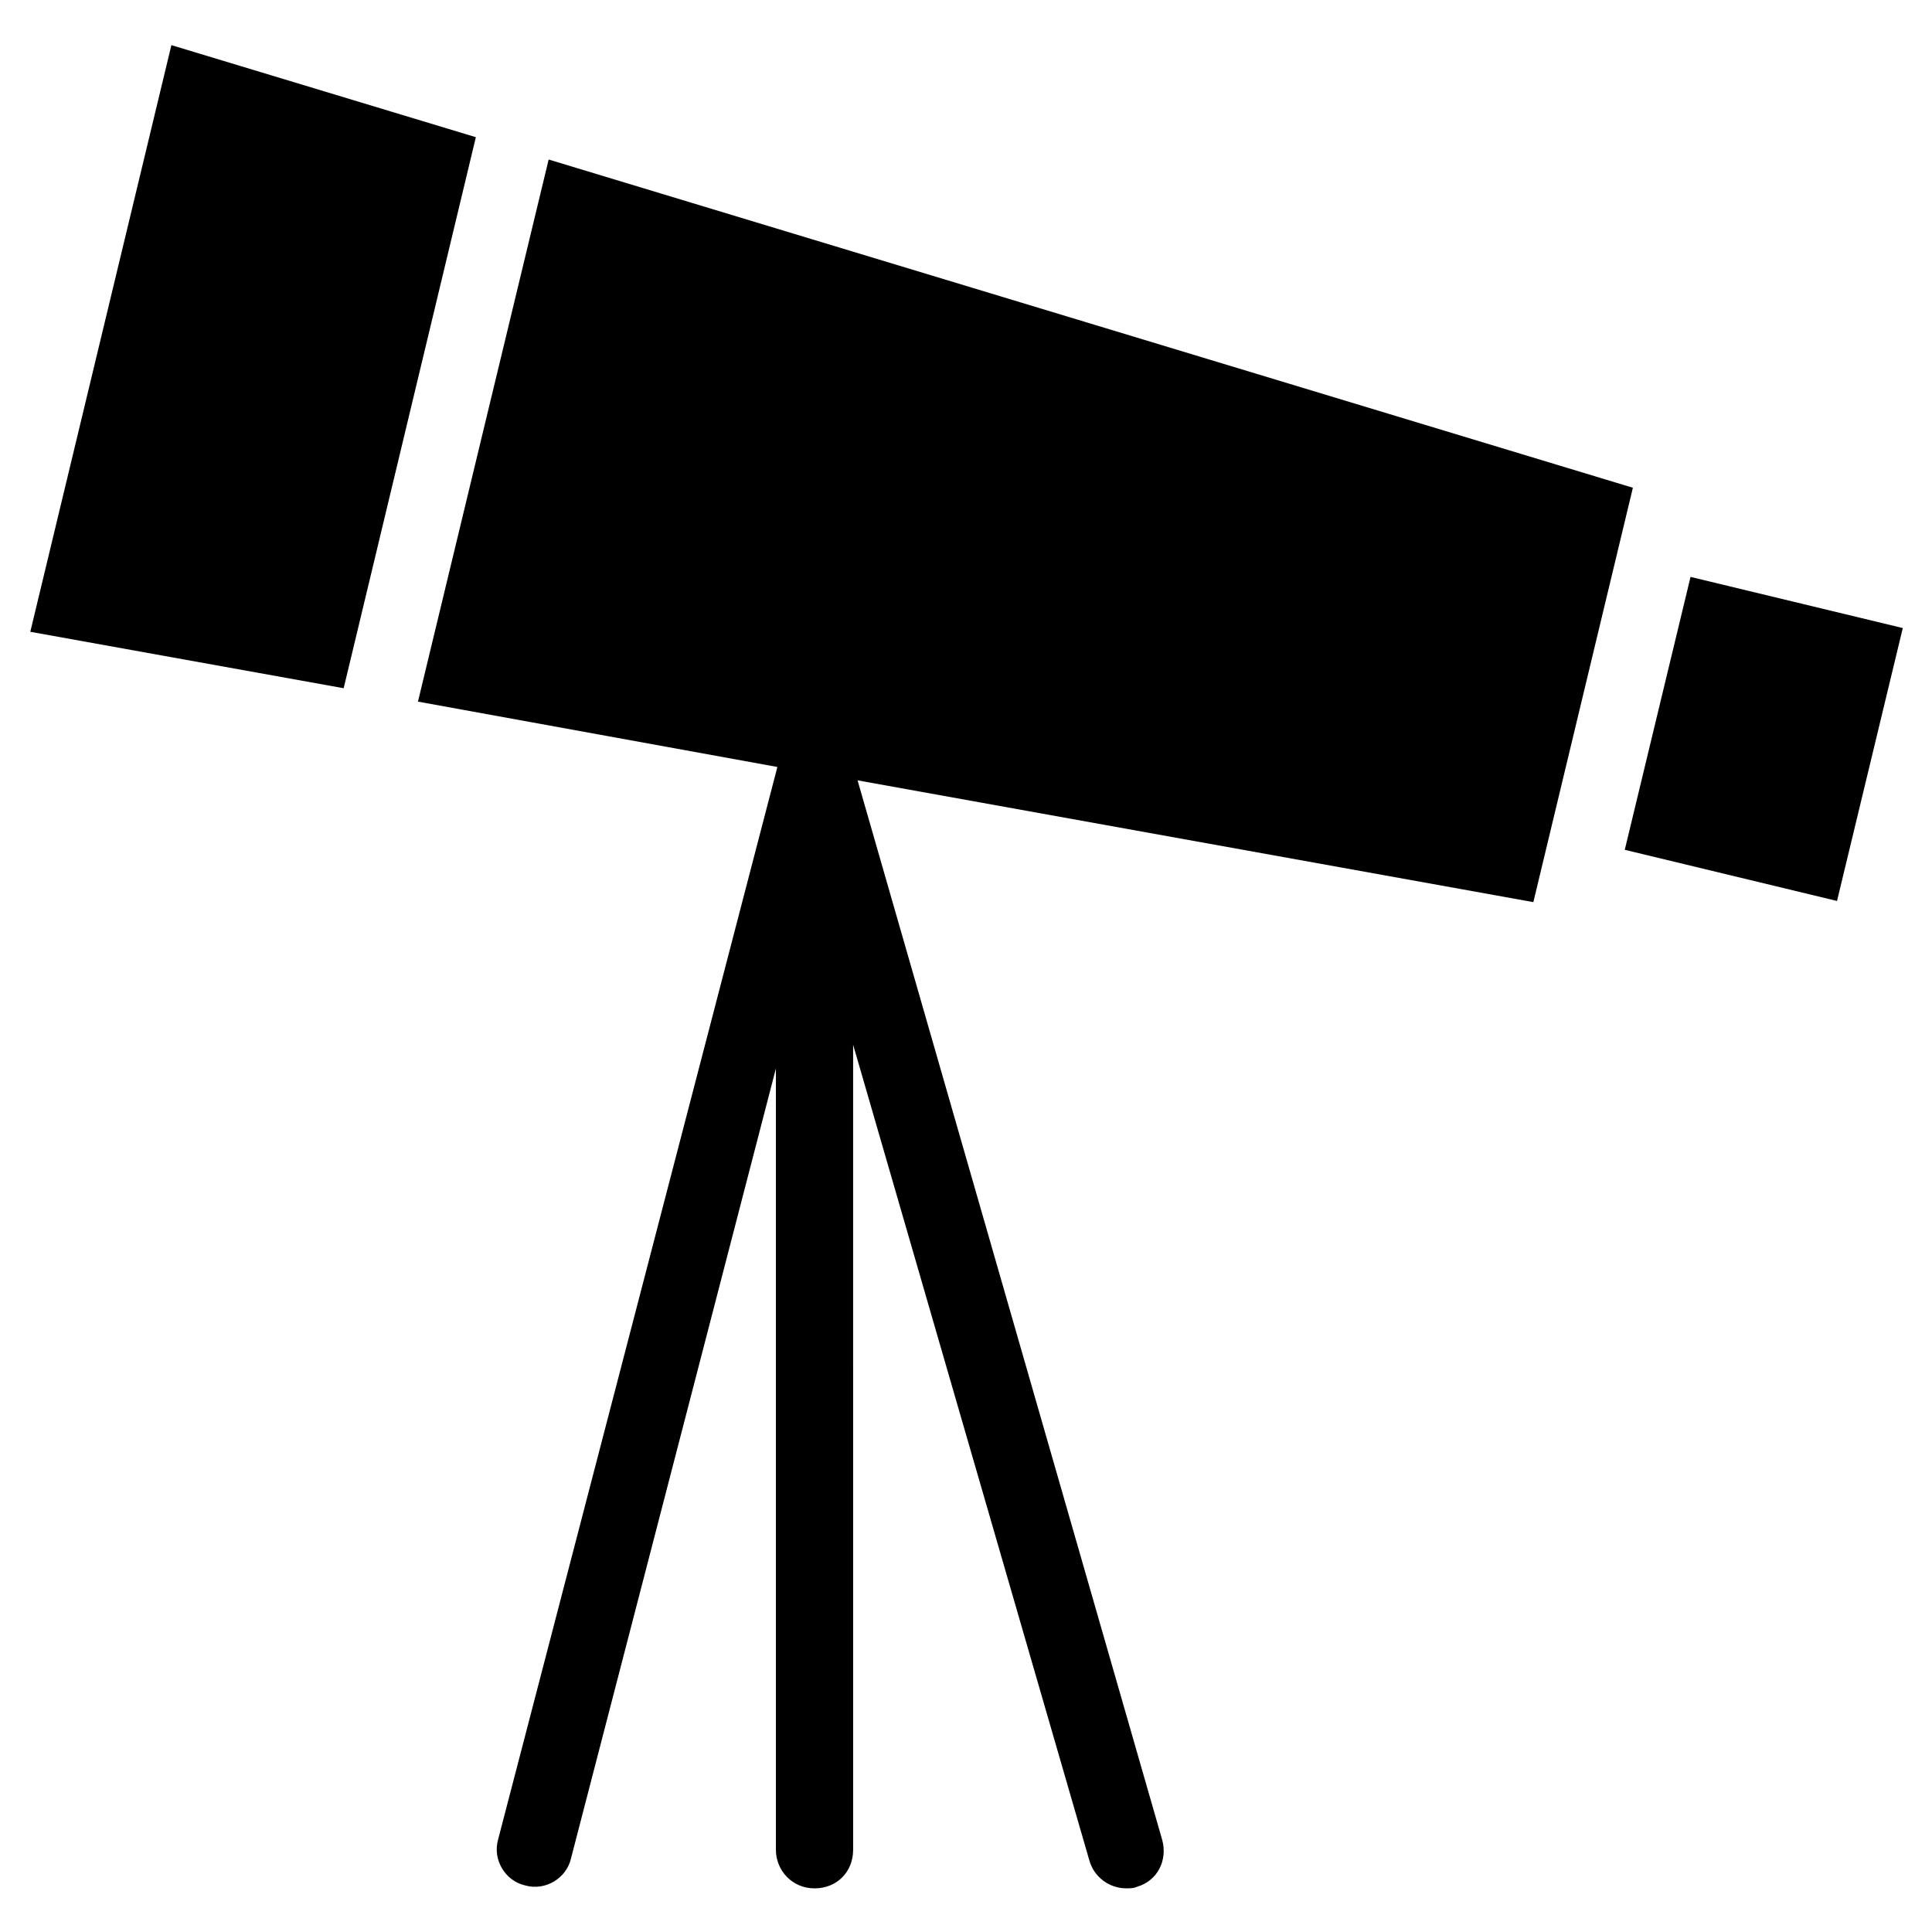 <?xml version="1.0" encoding="UTF-8"?>
<!-- Uploaded to: SVG Repo, www.svgrepo.com, Generator: SVG Repo Mixer Tools -->
<svg fill="#000000" width="800px" height="800px" version="1.1" viewBox="144 144 512 512" xmlns="http://www.w3.org/2000/svg">
 <g>
  <path d="m189.42 155.96-37.391 155.47 83.047 14.957 35.031-146.03z"/>
  <path d="m576.73 273.26-287.33-86.984-34.637 143.66 95.25 17.32-73.996 284.18c-1.574 5.512 1.969 11.02 7.086 12.203 5.512 1.574 11.02-1.969 12.203-7.086l54.316-209.39v207.04c0 5.512 4.328 10.234 10.234 10.234 5.902 0 10.234-4.328 10.234-10.234l-0.004-213.34 62.582 216.09c1.18 4.328 5.117 7.477 9.84 7.477 0.789 0 1.969 0 2.754-0.395 5.512-1.574 8.266-7.086 6.691-12.594l-80.688-280.64 179.09 32.273z"/>
  <path d="m574.58 369.21 17.43-72.324 56.25 13.555-17.43 72.324z"/>
 </g>
</svg>